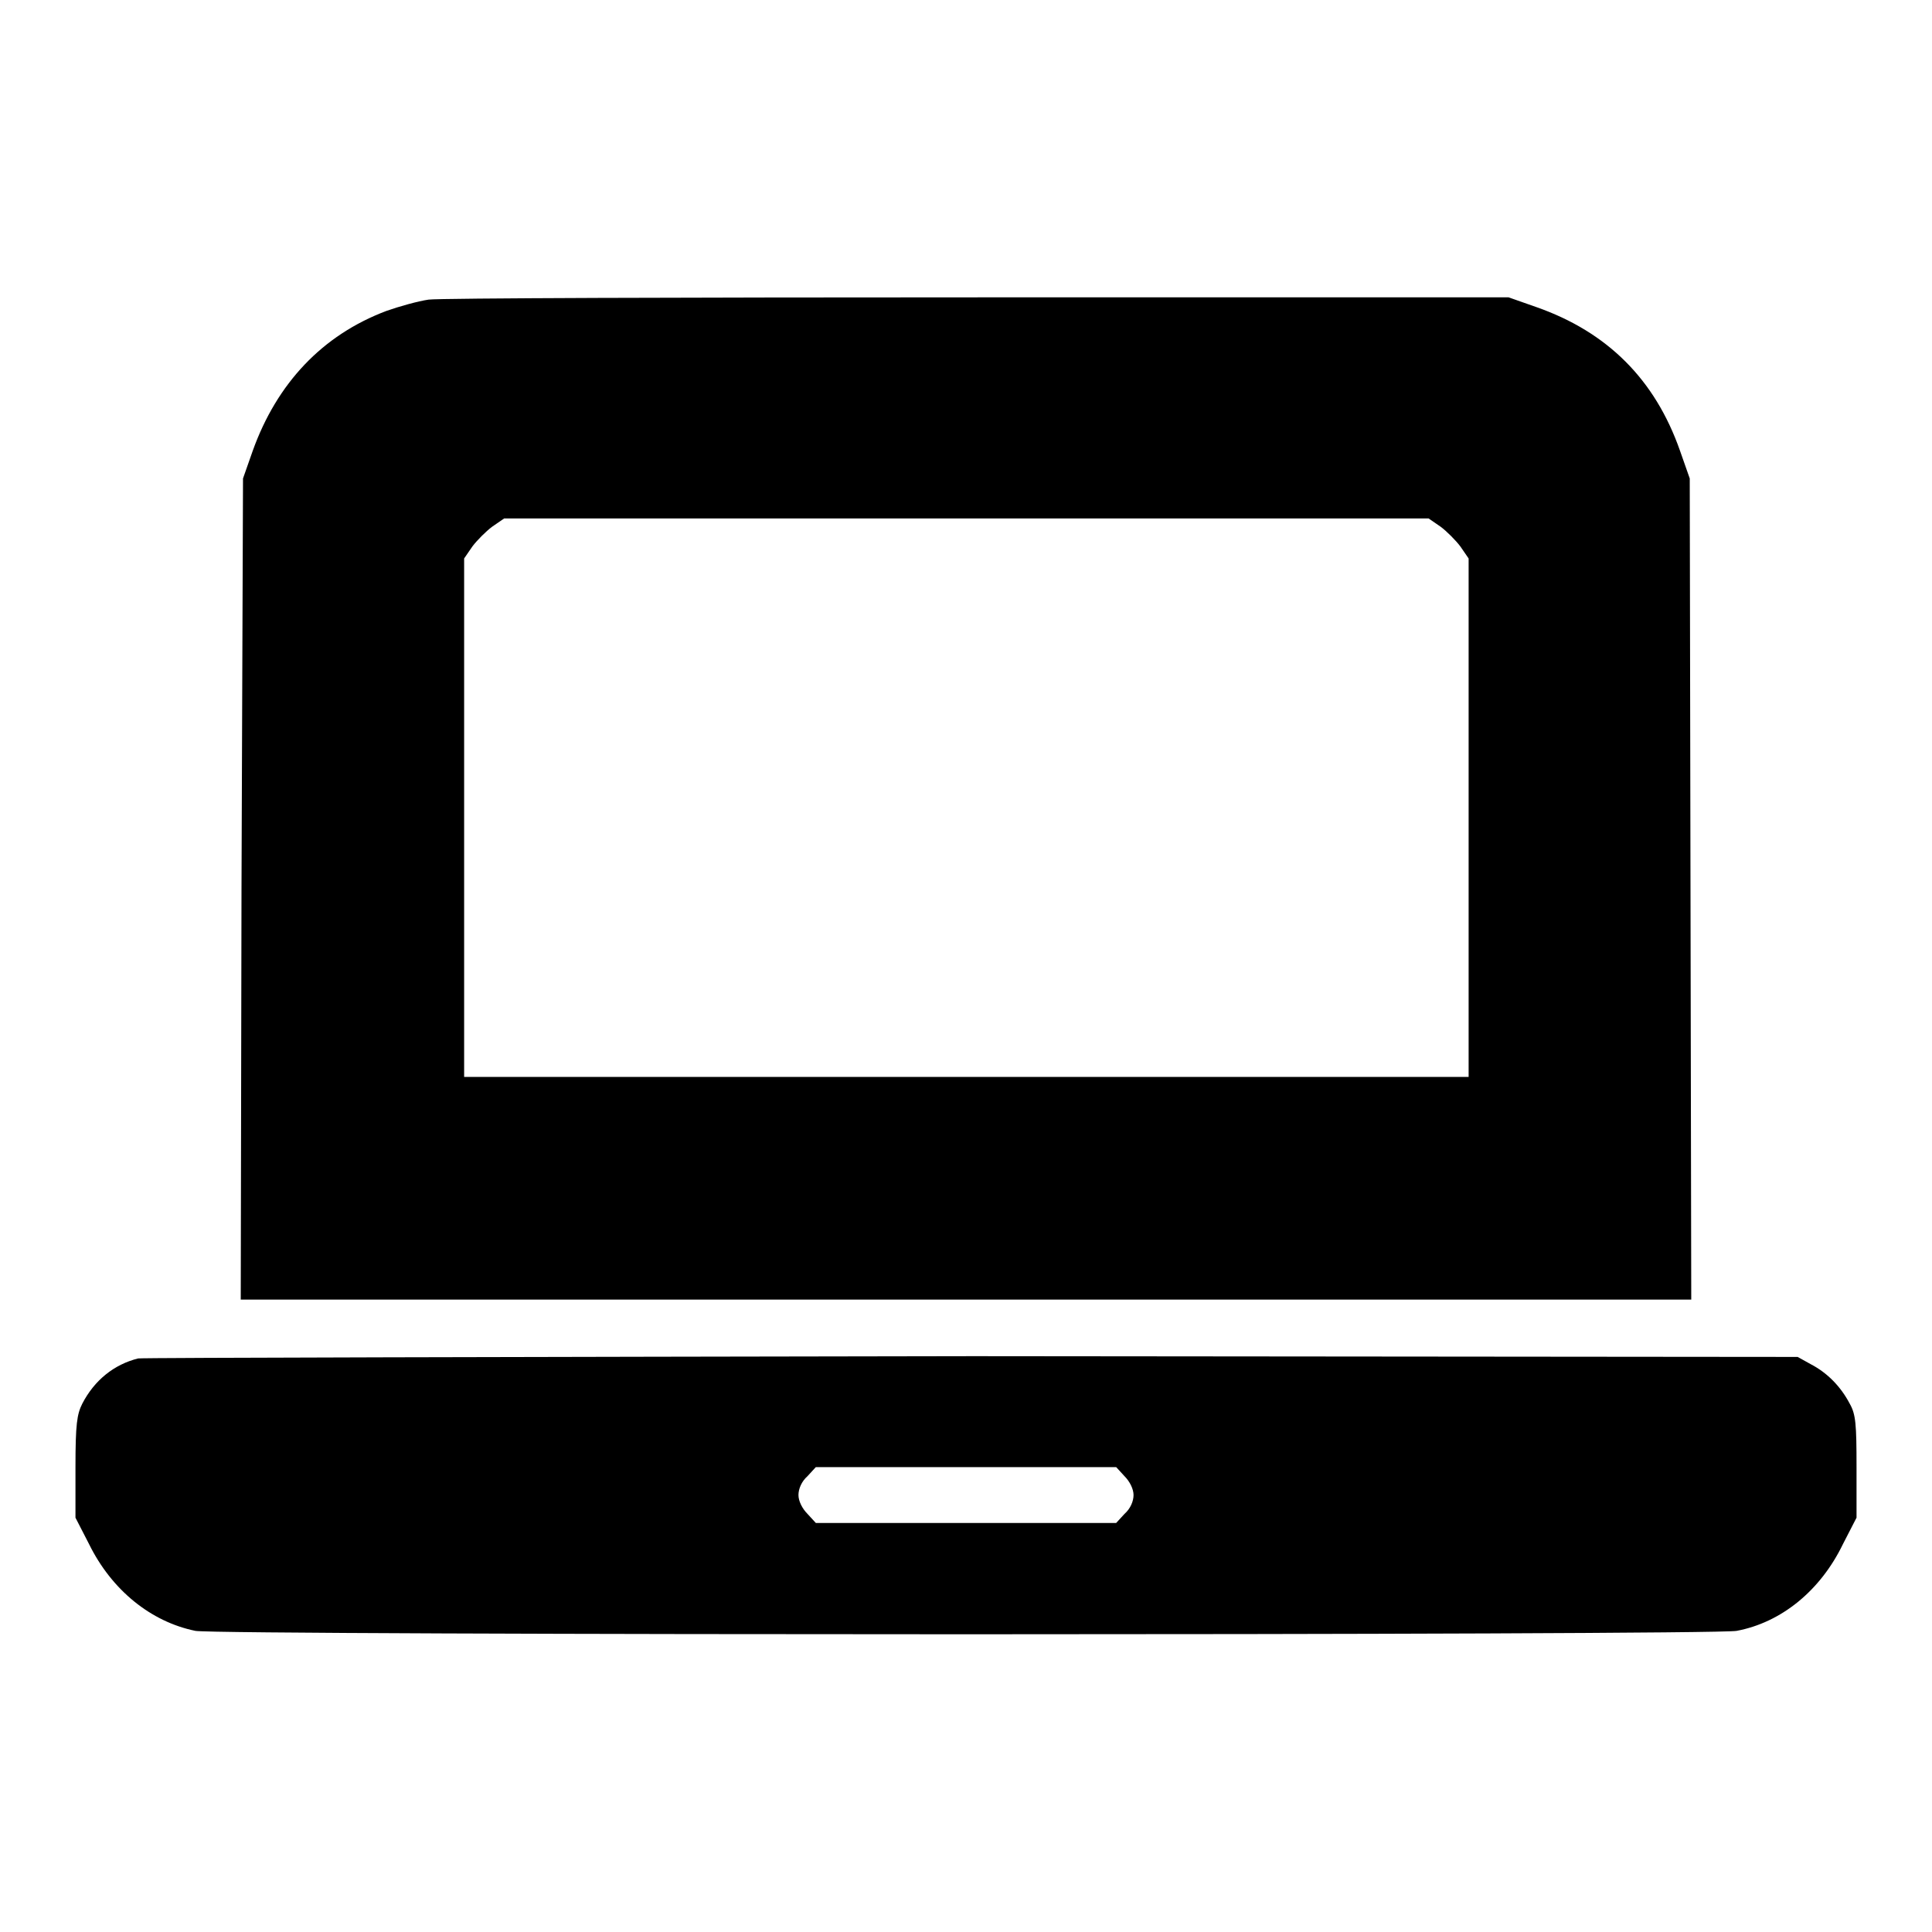 <?xml version="1.0" encoding="utf-8"?>
<!-- Svg Vector Icons : http://www.onlinewebfonts.com/icon -->
<!DOCTYPE svg PUBLIC "-//W3C//DTD SVG 1.1//EN" "http://www.w3.org/Graphics/SVG/1.1/DTD/svg11.dtd">
<svg version="1.1" xmlns="http://www.w3.org/2000/svg" xmlns:xlink="http://www.w3.org/1999/xlink" x="0px" y="0px" viewBox="0 0 256 256" enable-background="new 0 0 256 256" xml:space="preserve">
<g><g><g><path fill="#000000" d="M56.8,39.7c-1.4,0.2-3.9,0.9-5.6,1.5c-8.5,3.2-14.5,9.6-17.7,18.5l-1.3,3.7L32,117.8l-0.1,54.4H128h96.1l-0.1-54.4l-0.1-54.4l-1.3-3.7c-3.3-9.4-9.6-15.7-19-19l-3.7-1.3l-70.2,0C91,39.4,58.3,39.5,56.8,39.7z M190.9,69.8c0.8,0.6,2,1.8,2.6,2.6l1.1,1.6v34.3v34.4H128H61.5v-34.4V74l1.1-1.6c0.6-0.8,1.8-2,2.6-2.6l1.6-1.1H128h61.3L190.9,69.8z"/><path fill="#000000" d="M18.3,180c-3.2,0.8-5.8,2.9-7.4,6c-0.7,1.4-0.9,2.7-0.9,8.4v6.7l1.8,3.5c3,6.1,8.2,10.3,14.1,11.5c3.4,0.6,200.8,0.6,204.2,0c5.9-1.1,11.1-5.3,14.1-11.5l1.8-3.5v-6.7c0-5.7-0.1-7-0.9-8.4c-1.2-2.3-3-4.1-5.1-5.2l-1.8-1l-109.2-0.1C68.8,179.8,19.1,179.9,18.3,180z M149,195.6c0.7,0.7,1.2,1.7,1.2,2.5s-0.4,1.8-1.2,2.5l-1.1,1.2H128h-19.9l-1.1-1.2c-0.7-0.7-1.2-1.7-1.2-2.5s0.4-1.8,1.2-2.5l1.1-1.2H128h19.9L149,195.6z"/></g></g></g>
</svg>